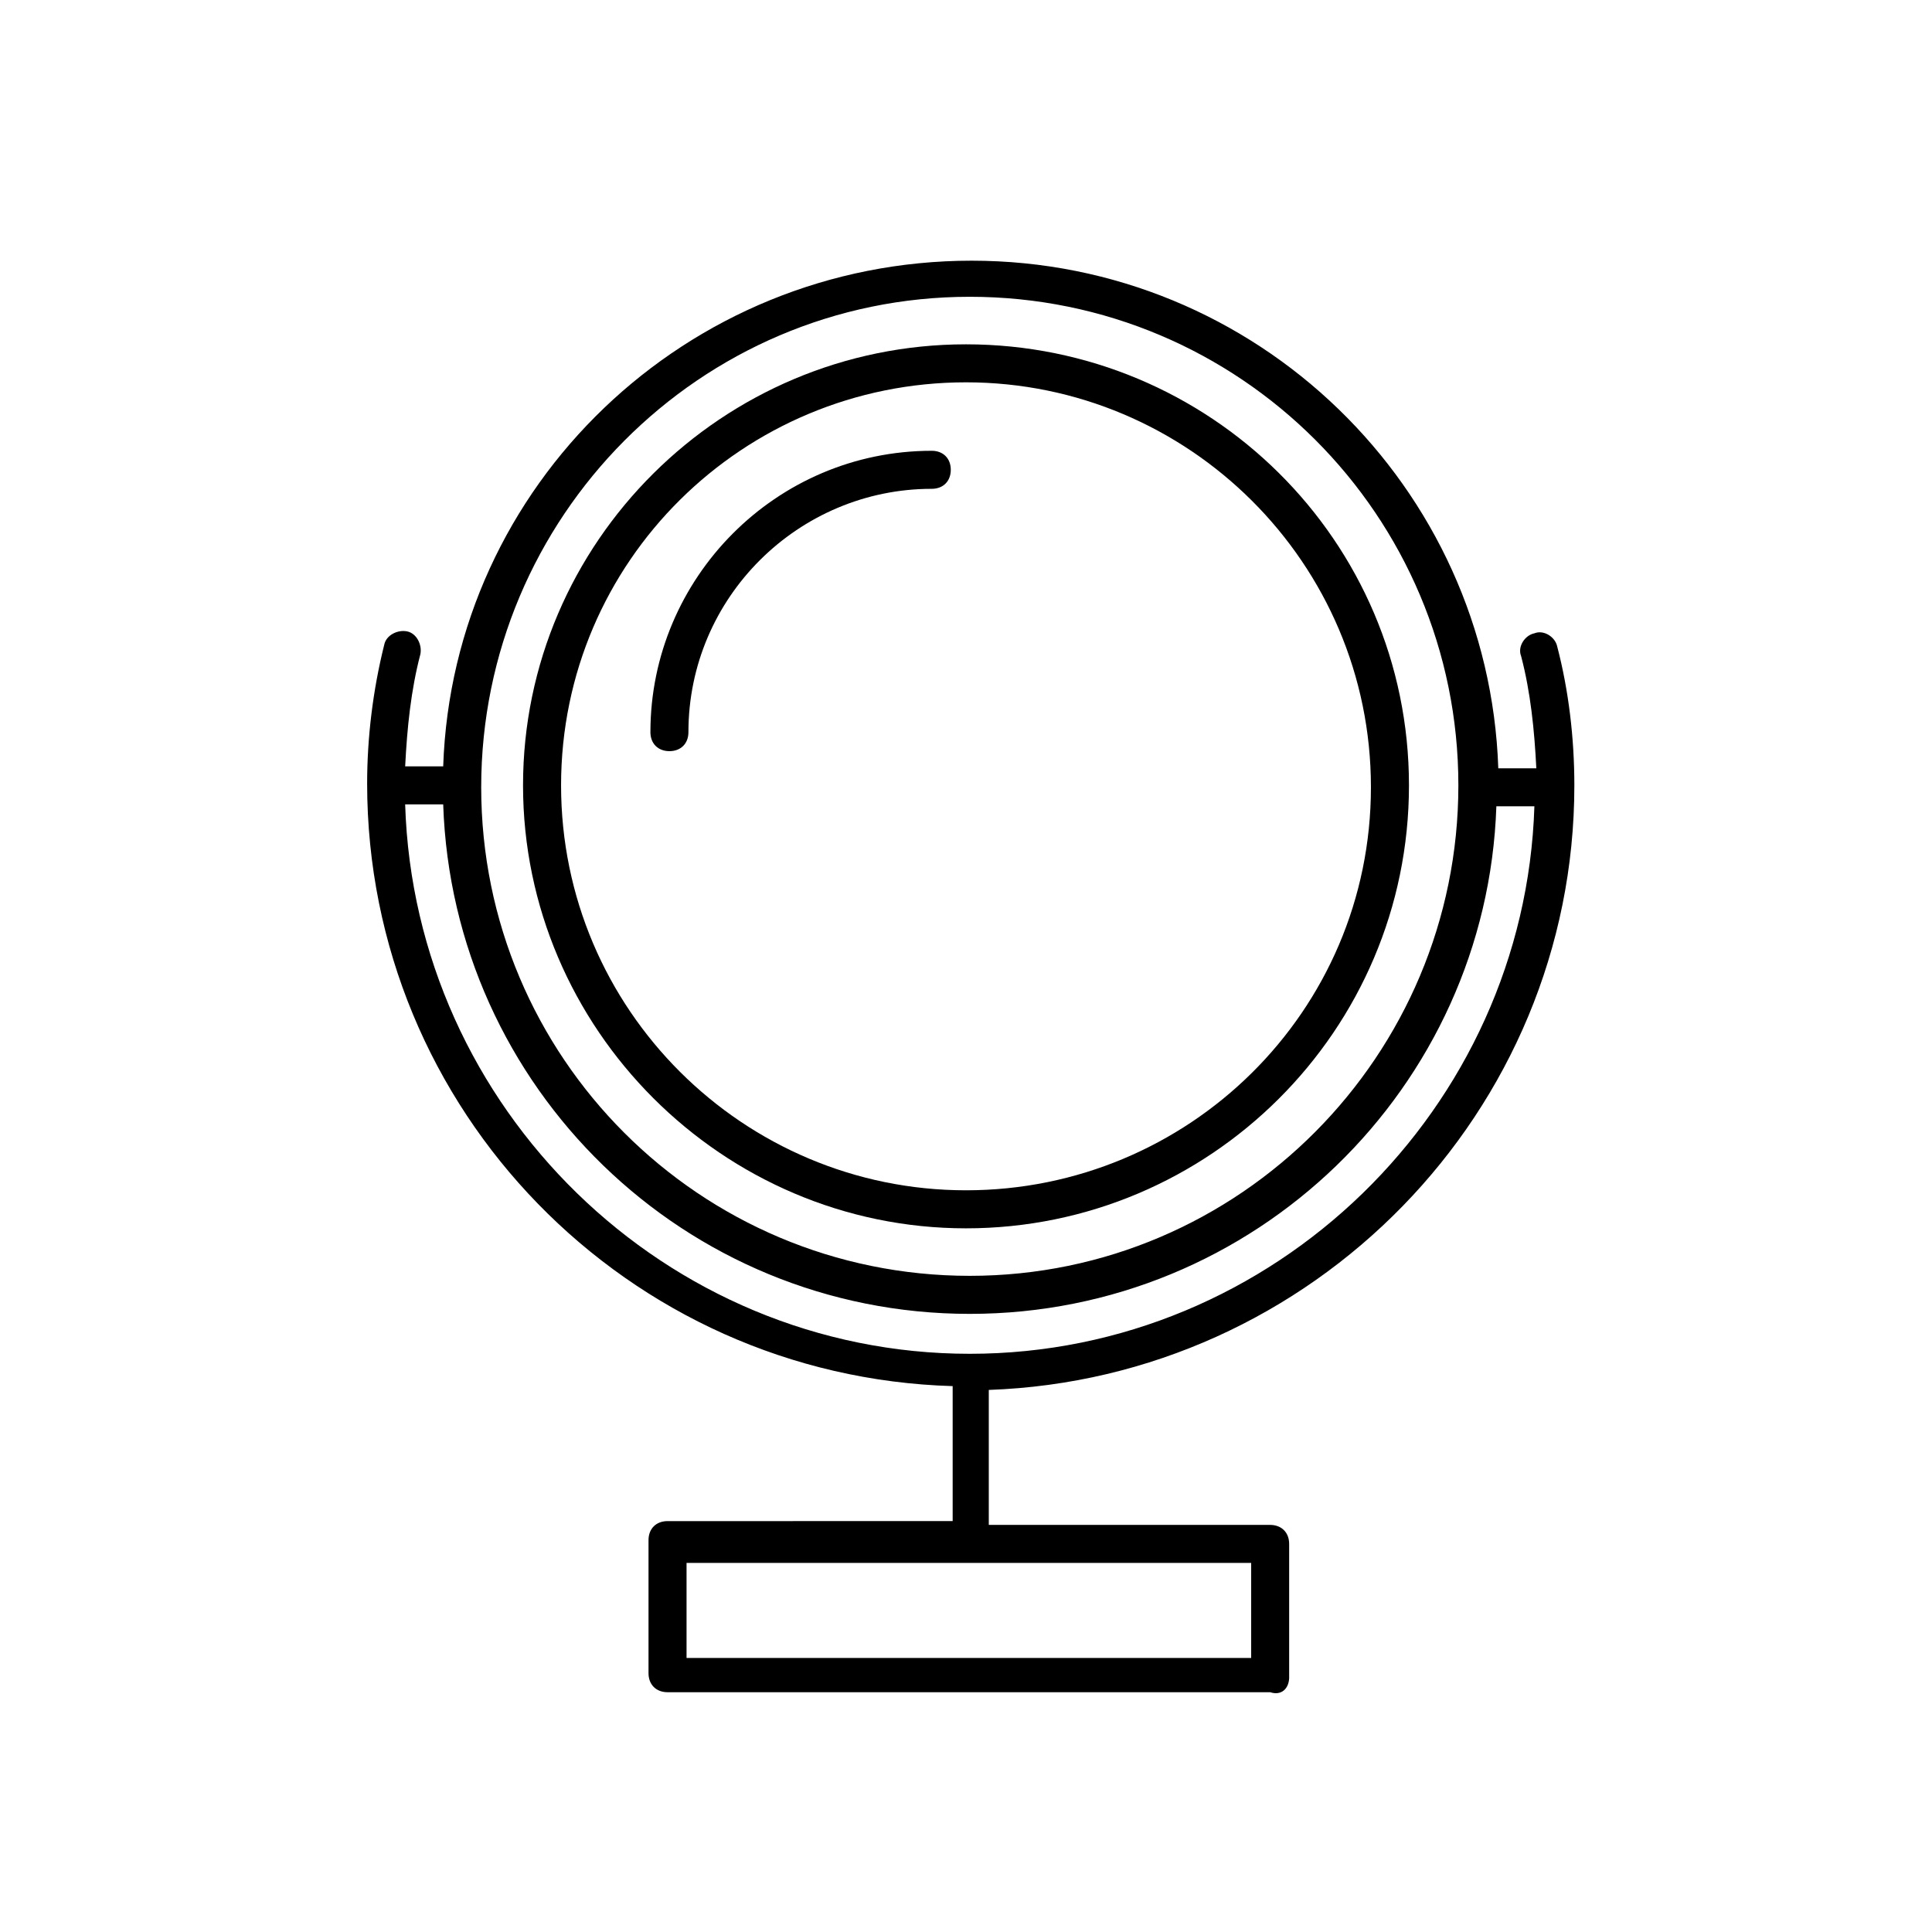 <?xml version="1.0" encoding="UTF-8"?>
<!-- Uploaded to: SVG Repo, www.svgrepo.com, Generator: SVG Repo Mixer Tools -->
<svg fill="#000000" width="800px" height="800px" version="1.1" viewBox="144 144 512 512" xmlns="http://www.w3.org/2000/svg">
 <g>
  <path d="m400 469.52c64.488 0 117.39-52.395 117.39-117.39 0-64.992-52.902-116.88-117.39-116.88-64.488 0-117.39 52.395-117.39 116.88s52.902 117.39 117.39 117.39zm0-224.2c58.945 0 107.31 47.863 107.31 107.31-0.004 59.449-48.367 106.81-107.31 106.81s-107.31-47.863-107.31-107.31 48.367-106.81 107.31-106.81z"/>
  <path d="m326.44 338.03c0-35.77 29.223-64.488 64.488-64.488 3.023 0 5.039-2.016 5.039-5.039 0-3.023-2.016-5.039-5.039-5.039-41.312 0-74.562 33.754-74.562 74.562 0 3.023 2.016 5.039 5.039 5.039 3.019 0 5.035-2.012 5.035-5.035z"/>
  <path d="m485.64 588.42v-35.266c0-3.023-2.016-5.039-5.039-5.039h-74.562v-35.77c85.648-3.023 155.18-73.555 155.18-160.21 0-12.594-1.512-25.191-4.535-36.777-0.504-2.519-3.527-4.535-6.047-3.527-2.519 0.504-4.535 3.527-3.527 6.047 2.519 9.574 3.527 19.648 4.031 29.727h-10.078c-2.519-74.562-63.984-134.52-139.55-134.52-75.57-0.004-137.54 59.445-140.06 134.01h-10.078c0.504-10.078 1.512-20.152 4.031-29.727 0.504-2.519-1.008-5.543-3.527-6.047-2.519-0.504-5.543 1.008-6.047 3.527-3.023 12.09-4.535 24.688-4.535 36.777 0 86.656 69.023 157.19 155.17 159.71v35.77l-75.562 0.004c-3.023 0-5.039 2.016-5.039 5.039v35.266c0 3.023 2.016 5.039 5.039 5.039h159.71c3.023 1.008 5.035-1.008 5.035-4.031zm-84.637-365.77c71.539 0 129.48 57.938 129.48 129.48-0.004 71.539-57.941 129.98-129.48 129.98-71.539 0-129.48-57.938-129.48-129.48s57.938-129.98 129.48-129.98zm-149.63 134.52h10.078c2.516 75.066 63.98 135.02 139.55 135.02 75.57 0 137.04-59.953 139.55-134.52h10.078c-2.519 80.105-69.023 145.1-149.63 145.1-80.609 0-147.11-64.992-149.63-145.6zm224.2 226.21h-149.63v-25.191h149.63z"/>
 </g>
</svg>